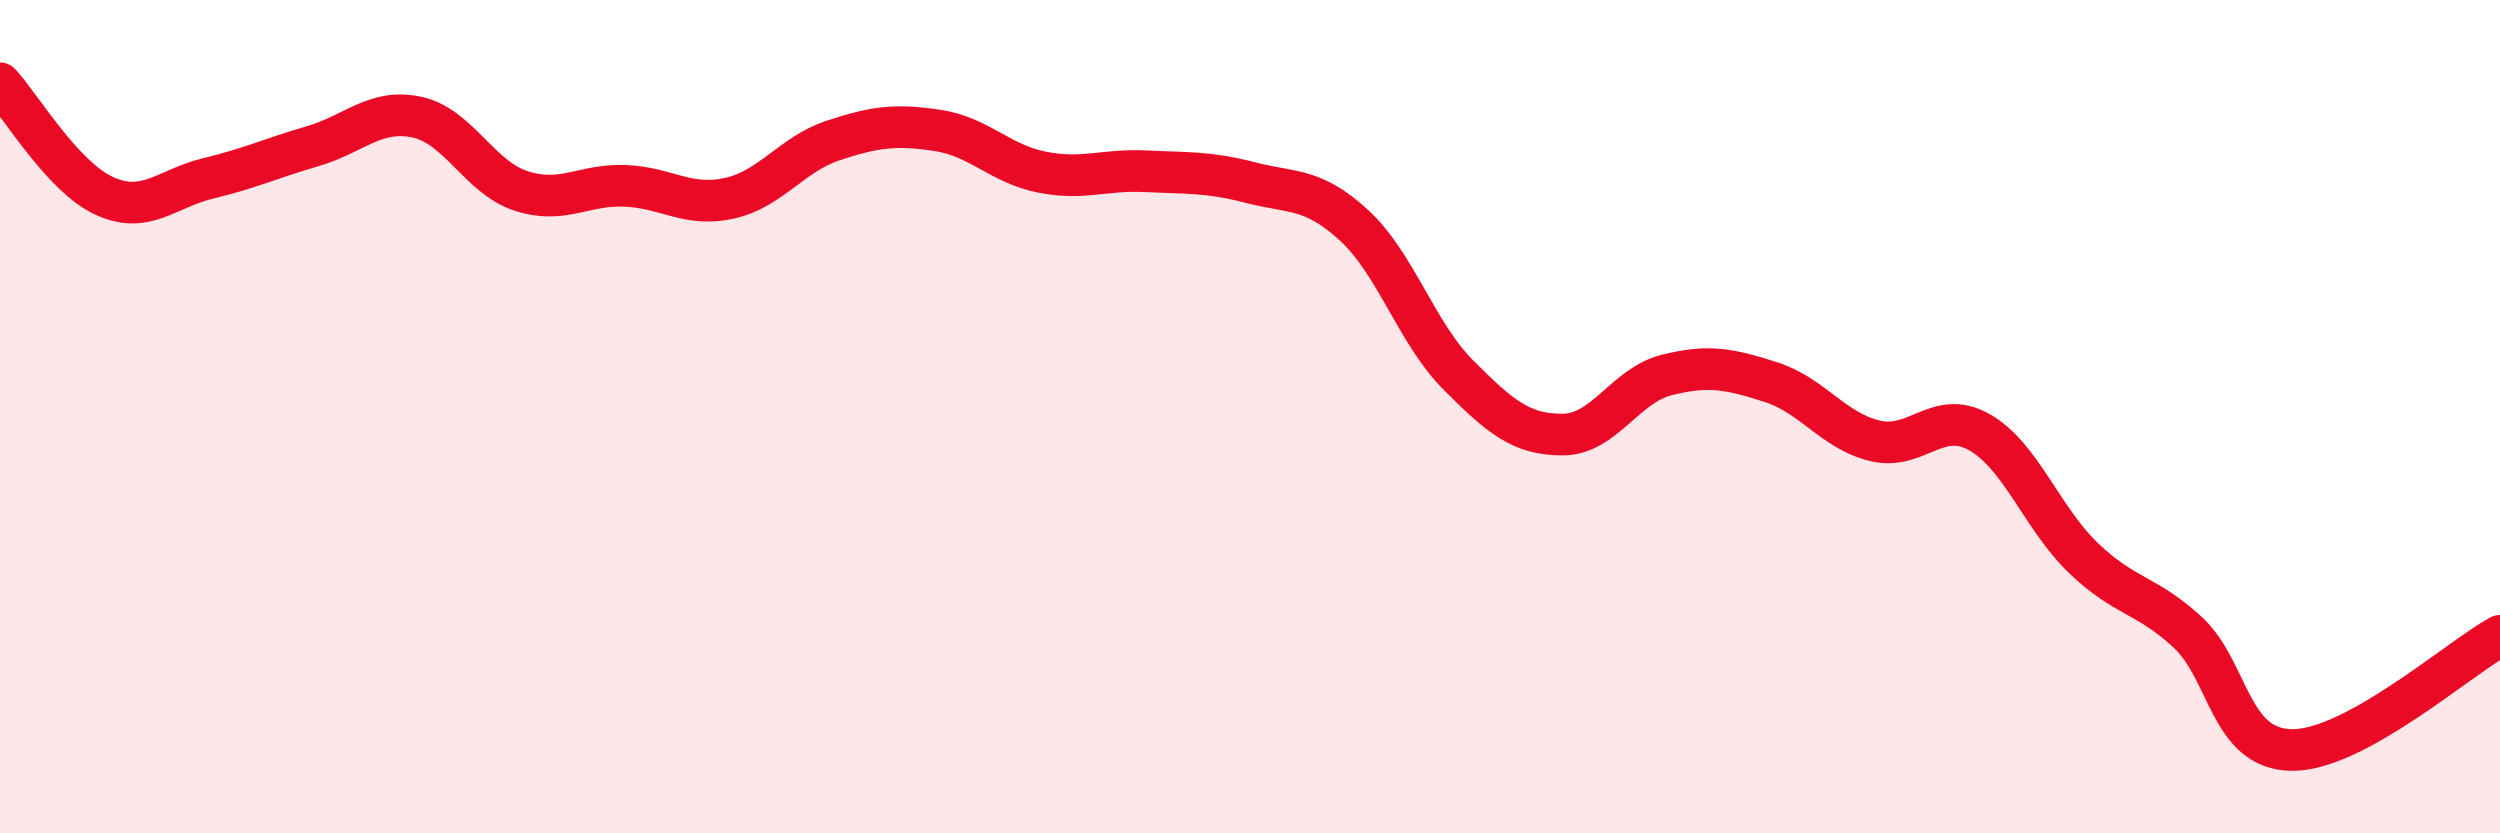 
    <svg width="60" height="20" viewBox="0 0 60 20" xmlns="http://www.w3.org/2000/svg">
      <path
        d="M 0,2 C 0.5,2.54 1.5,4.24 2.5,4.7 C 3.5,5.16 4,4.52 5,4.28 C 6,4.04 6.5,3.8 7.5,3.51 C 8.5,3.22 9,2.6 10,2.81 C 11,3.02 11.5,4.25 12.5,4.58 C 13.5,4.91 14,4.42 15,4.46 C 16,4.5 16.5,4.98 17.5,4.76 C 18.5,4.54 19,3.7 20,3.37 C 21,3.04 21.5,2.98 22.5,3.13 C 23.5,3.28 24,3.93 25,4.13 C 26,4.33 26.5,4.06 27.5,4.11 C 28.5,4.16 29,4.12 30,4.38 C 31,4.64 31.5,4.49 32.5,5.41 C 33.5,6.33 34,8 35,9 C 36,10 36.5,10.43 37.5,10.43 C 38.5,10.43 39,9.25 40,9 C 41,8.75 41.5,8.85 42.5,9.17 C 43.5,9.49 44,10.34 45,10.58 C 46,10.82 46.5,9.81 47.5,10.37 C 48.5,10.93 49,12.43 50,13.39 C 51,14.35 51.5,14.25 52.5,15.17 C 53.5,16.09 53.5,17.98 55,18 C 56.5,18.02 59,15.81 60,15.26L60 20L0 20Z"
        fill="#EB0A25"
        opacity="0.1"
        stroke-linecap="round"
        stroke-linejoin="round"
      />
      <path
        d="M 0,2 C 0.5,2.54 1.5,4.24 2.5,4.7 C 3.5,5.16 4,4.52 5,4.28 C 6,4.04 6.5,3.8 7.5,3.51 C 8.5,3.22 9,2.6 10,2.81 C 11,3.02 11.5,4.25 12.5,4.58 C 13.5,4.91 14,4.42 15,4.46 C 16,4.5 16.5,4.98 17.5,4.76 C 18.5,4.54 19,3.7 20,3.37 C 21,3.04 21.5,2.98 22.5,3.13 C 23.5,3.28 24,3.93 25,4.13 C 26,4.33 26.5,4.06 27.5,4.11 C 28.5,4.16 29,4.12 30,4.38 C 31,4.64 31.5,4.49 32.5,5.41 C 33.5,6.33 34,8 35,9 C 36,10 36.5,10.43 37.5,10.43 C 38.5,10.43 39,9.25 40,9 C 41,8.75 41.5,8.85 42.5,9.17 C 43.5,9.49 44,10.34 45,10.58 C 46,10.82 46.5,9.81 47.5,10.37 C 48.5,10.93 49,12.43 50,13.39 C 51,14.35 51.5,14.25 52.5,15.17 C 53.5,16.09 53.5,17.98 55,18 C 56.5,18.02 59,15.81 60,15.26"
        stroke="#EB0A25"
        stroke-width="1"
        fill="none"
        stroke-linecap="round"
        stroke-linejoin="round"
      />
    </svg>
  